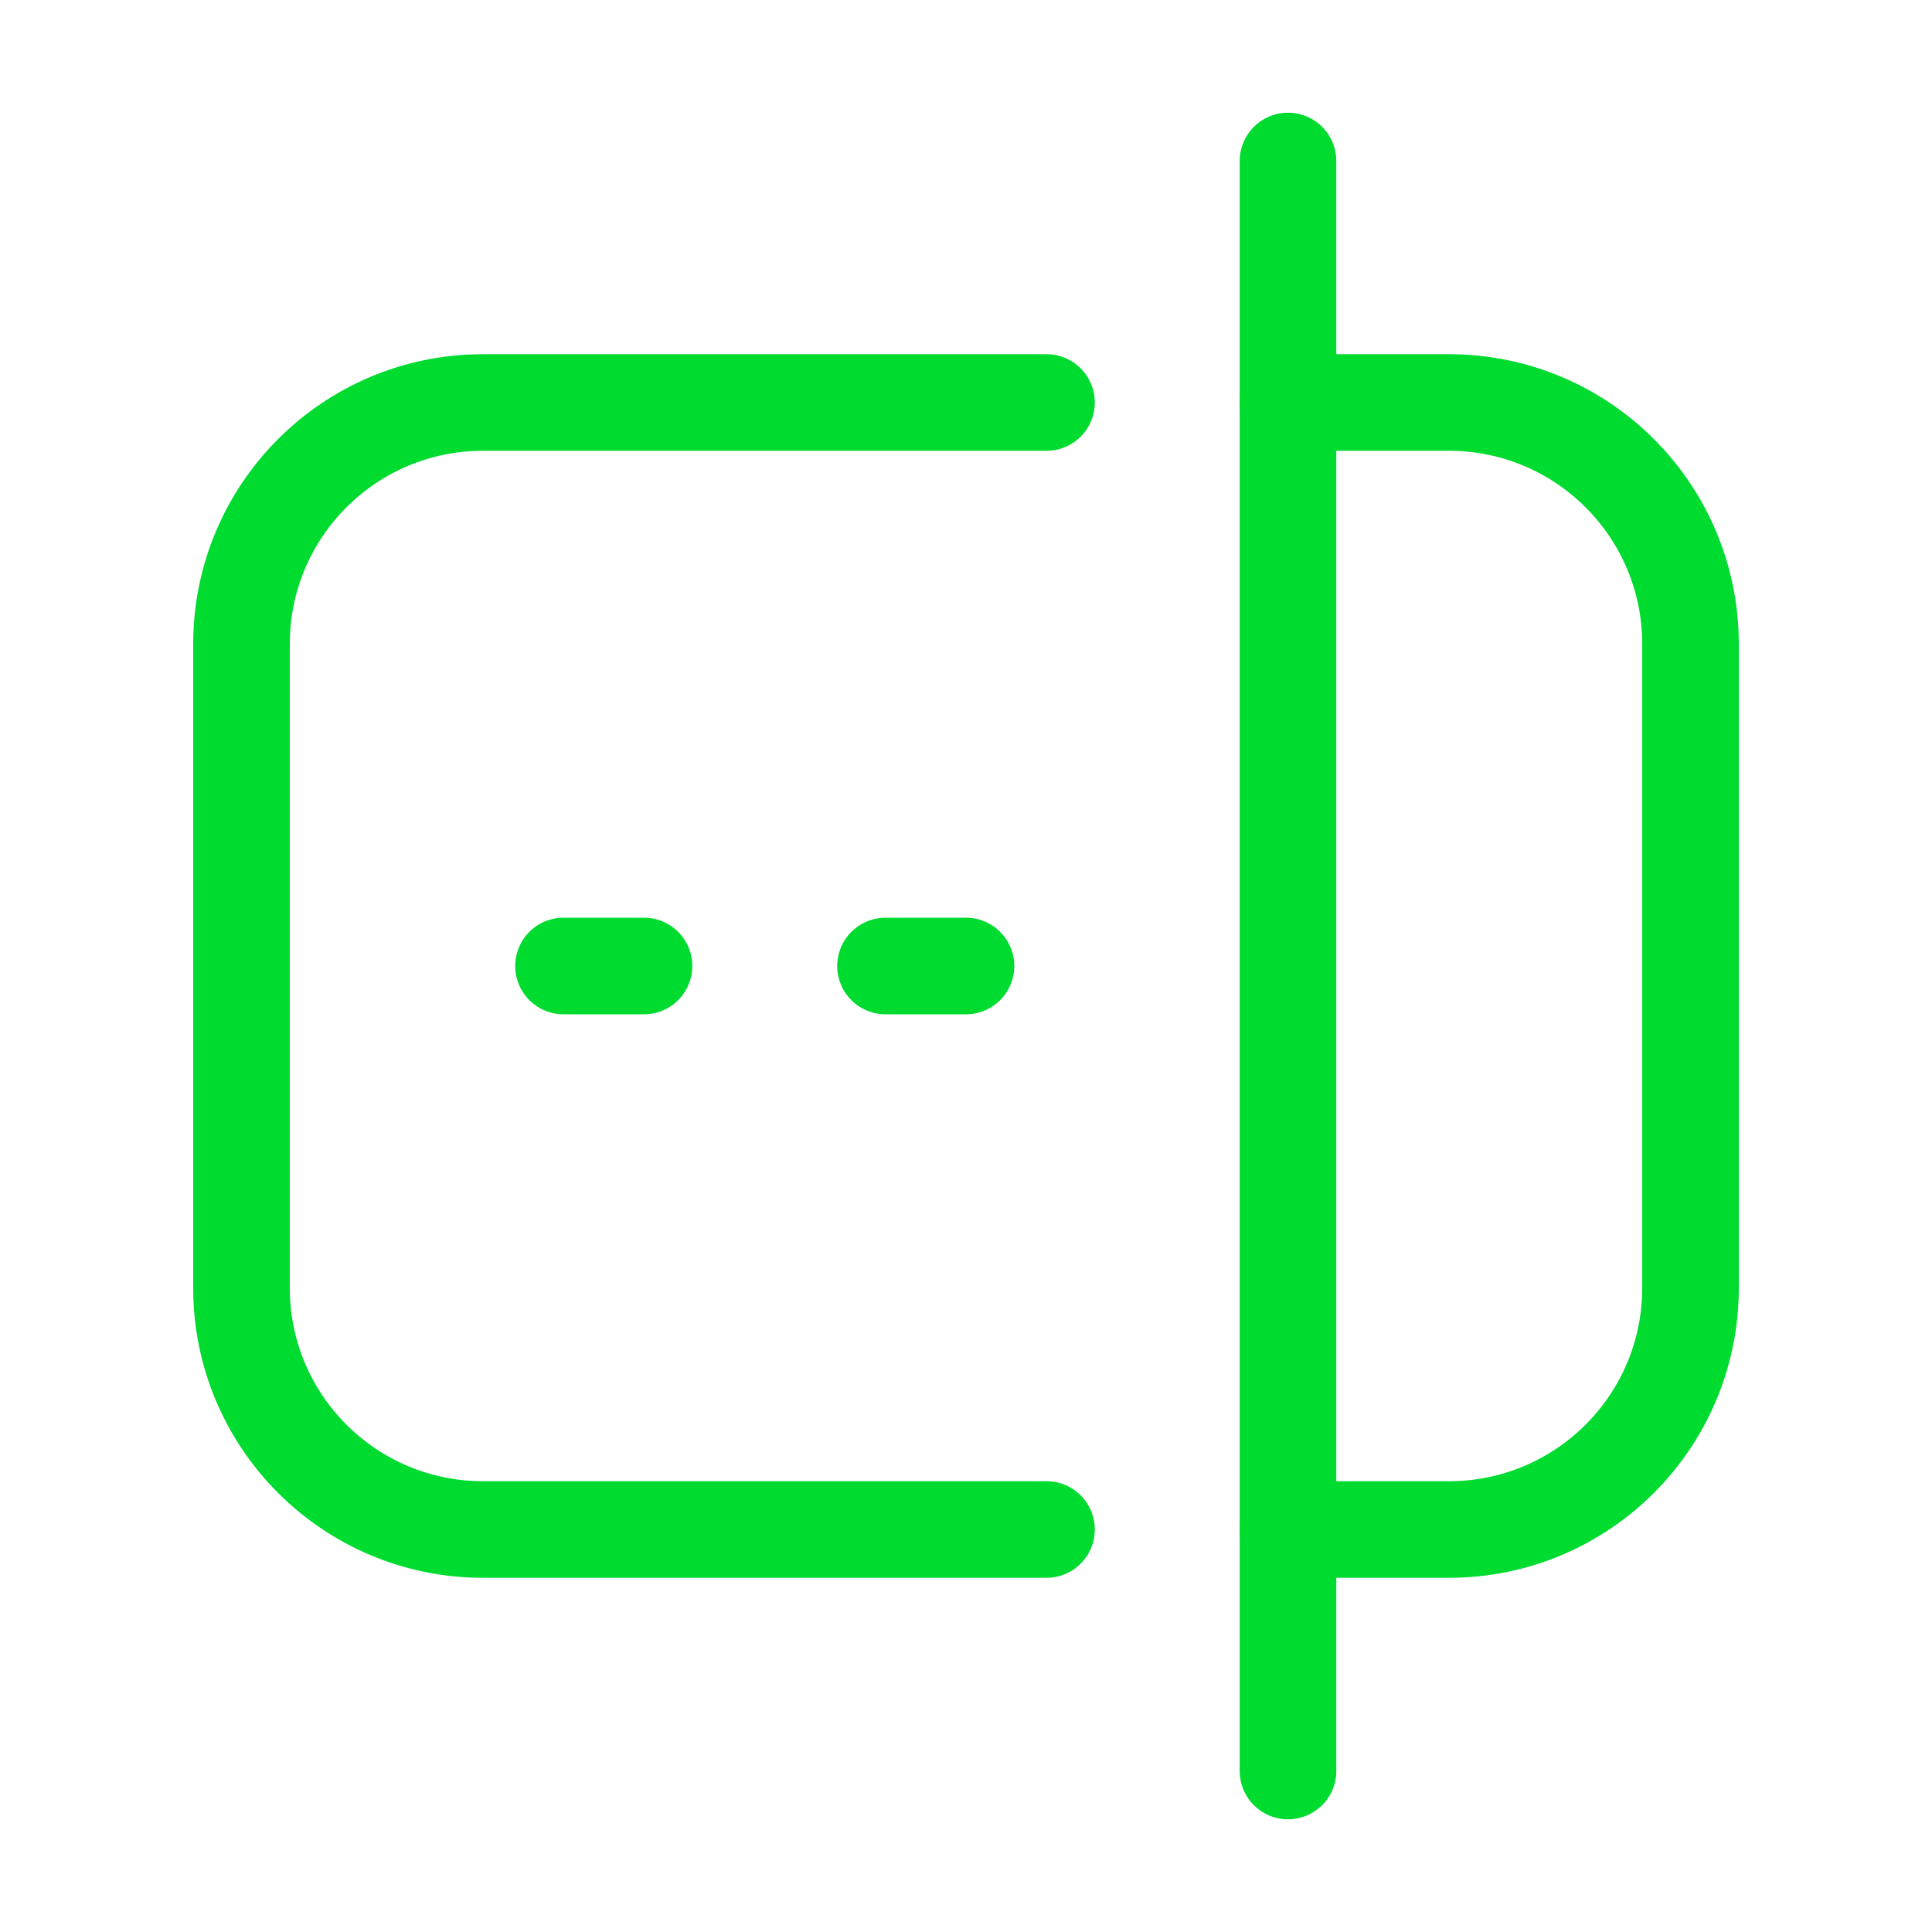 <?xml version="1.0" encoding="UTF-8"?> <svg xmlns="http://www.w3.org/2000/svg" width="24" height="24" viewBox="0 0 24 24" fill="none"><path d="M13 19H6C4.343 19 3 17.657 3 16V8C3 6.343 4.343 5 6 5H13" stroke="#00DB30" stroke-width="1.2" stroke-linecap="round" stroke-linejoin="round"></path><path d="M16 19H18C19.657 19 21 17.657 21 16V8C21 6.343 19.657 5 18 5H16" stroke="#00DB30" stroke-width="1.2" stroke-linecap="round" stroke-linejoin="round"></path><path d="M16 2V22" stroke="#00DB30" stroke-width="1.2" stroke-linecap="round" stroke-linejoin="round"></path><path d="M7 12H8" stroke="#00DB30" stroke-width="1.2" stroke-linecap="round" stroke-linejoin="round"></path><path d="M11 12H12" stroke="#00DB30" stroke-width="1.2" stroke-linecap="round" stroke-linejoin="round"></path></svg> 